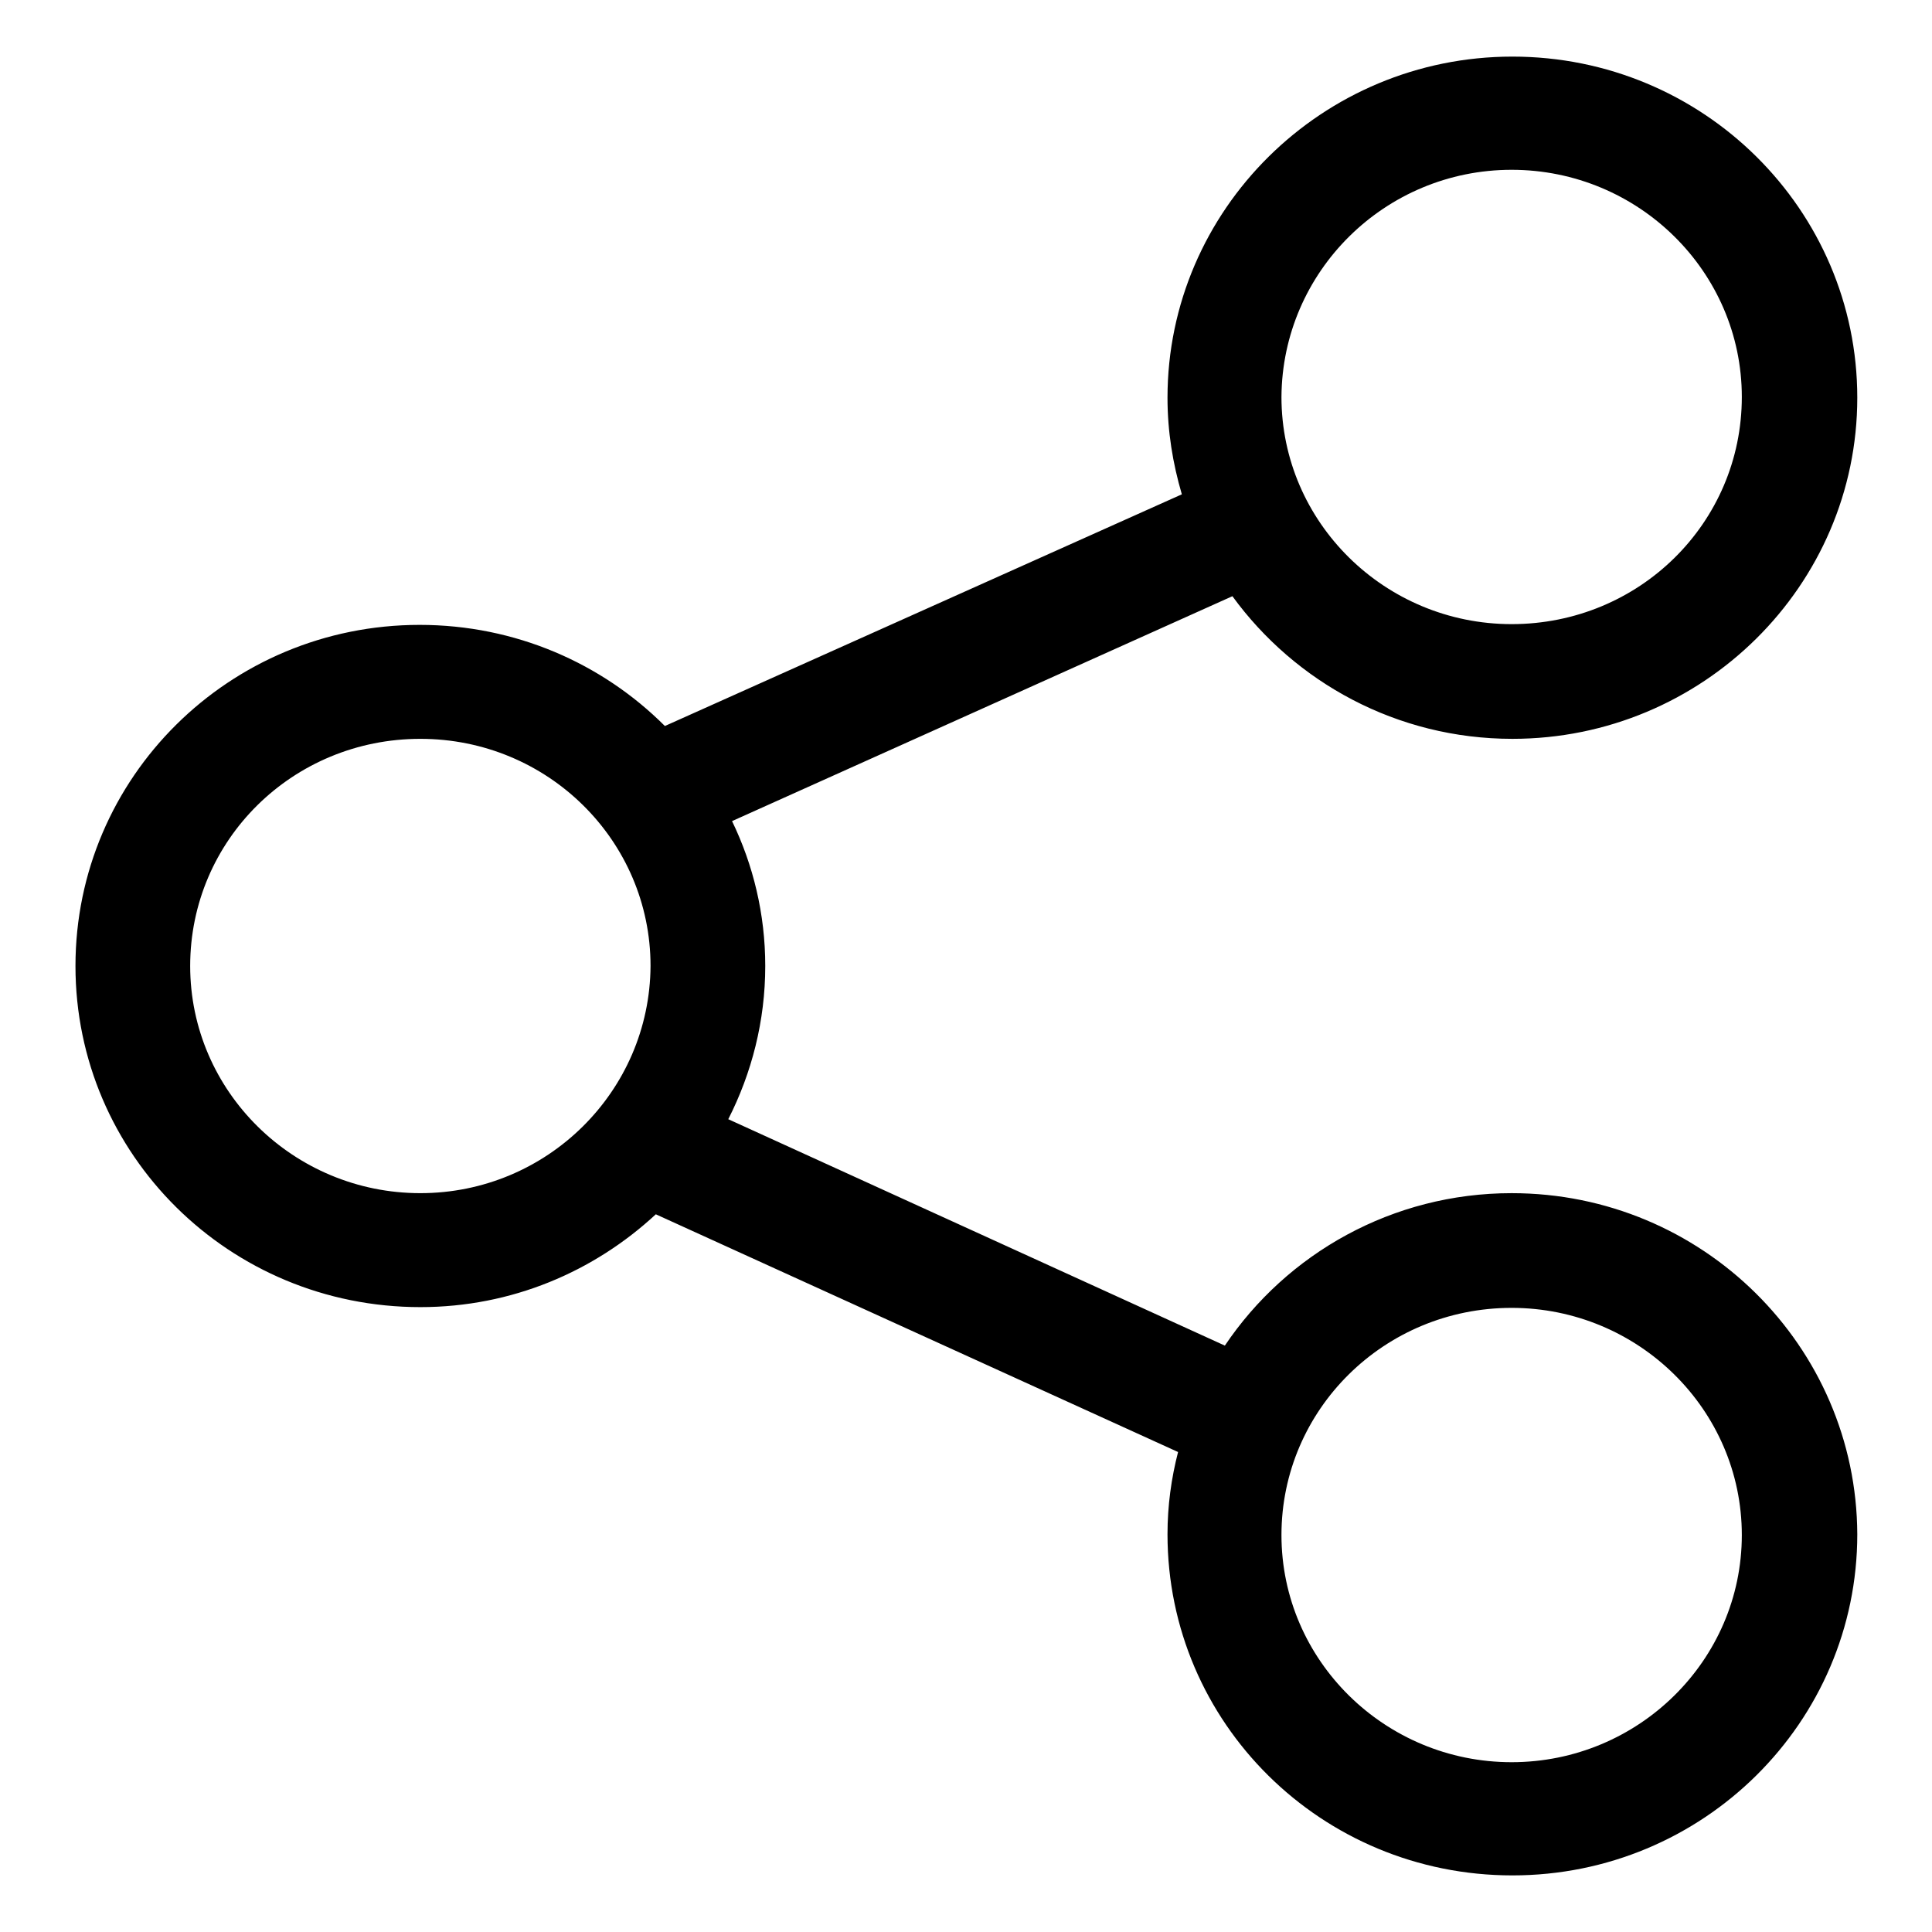 <?xml version="1.0" encoding="utf-8"?>
<!-- Svg Vector Icons : http://www.onlinewebfonts.com/icon -->
<!DOCTYPE svg PUBLIC "-//W3C//DTD SVG 1.1//EN" "http://www.w3.org/Graphics/SVG/1.1/DTD/svg11.dtd">
<svg version="1.1" xmlns="http://www.w3.org/2000/svg" xmlns:xlink="http://www.w3.org/1999/xlink" x="0px" y="0px" viewBox="0 0 256 256" enable-background="new 0 0 256 256" xml:space="preserve">
<g><g><path fill="#000000" d="M200.3,158.1c-15.8,0-29.8,8-38,20.2l-65.8-30c3.1-6.1,4.9-13,4.9-20.3c0-6.9-1.6-13.4-4.4-19.2l66.3-29.8c8.3,11.4,21.8,18.9,37.1,18.9c25.2,0,45.7-20.3,45.7-45.2c0-24.9-20.4-45.2-45.7-45.2c-25.2,0-45.7,20.3-45.7,45.2c0,4.5,0.7,8.7,1.9,12.8L88.1,96.2c-8.3-8.3-19.8-13.4-32.5-13.4C30.4,82.8,10,103,10,128c0,25,20.4,45.2,45.7,45.2c12.1,0,23-4.7,31.2-12.3l69.2,31.5c-0.9,3.5-1.4,7.1-1.4,10.9c0,25,20.4,45.2,45.7,45.2s45.7-20.3,45.7-45.2C246,178.4,225.6,158.1,200.3,158.1L200.3,158.1z M200.3,22.5c16.8,0,30.5,13.5,30.5,30.1c0,16.7-13.6,30.1-30.5,30.1c-16.8,0-30.5-13.5-30.5-30.1C169.9,36,183.5,22.5,200.3,22.5z M55.7,158.1c-16.8,0-30.5-13.5-30.5-30.1c0-16.7,13.6-30.1,30.5-30.1s30.5,13.5,30.5,30.1C86.1,144.6,72.5,158.1,55.7,158.1z M200.3,233.5c-16.8,0-30.5-13.5-30.5-30.1s13.6-30.1,30.5-30.1c16.8,0,30.5,13.5,30.5,30.1S217.1,233.5,200.3,233.5z"/></g></g>
</svg>